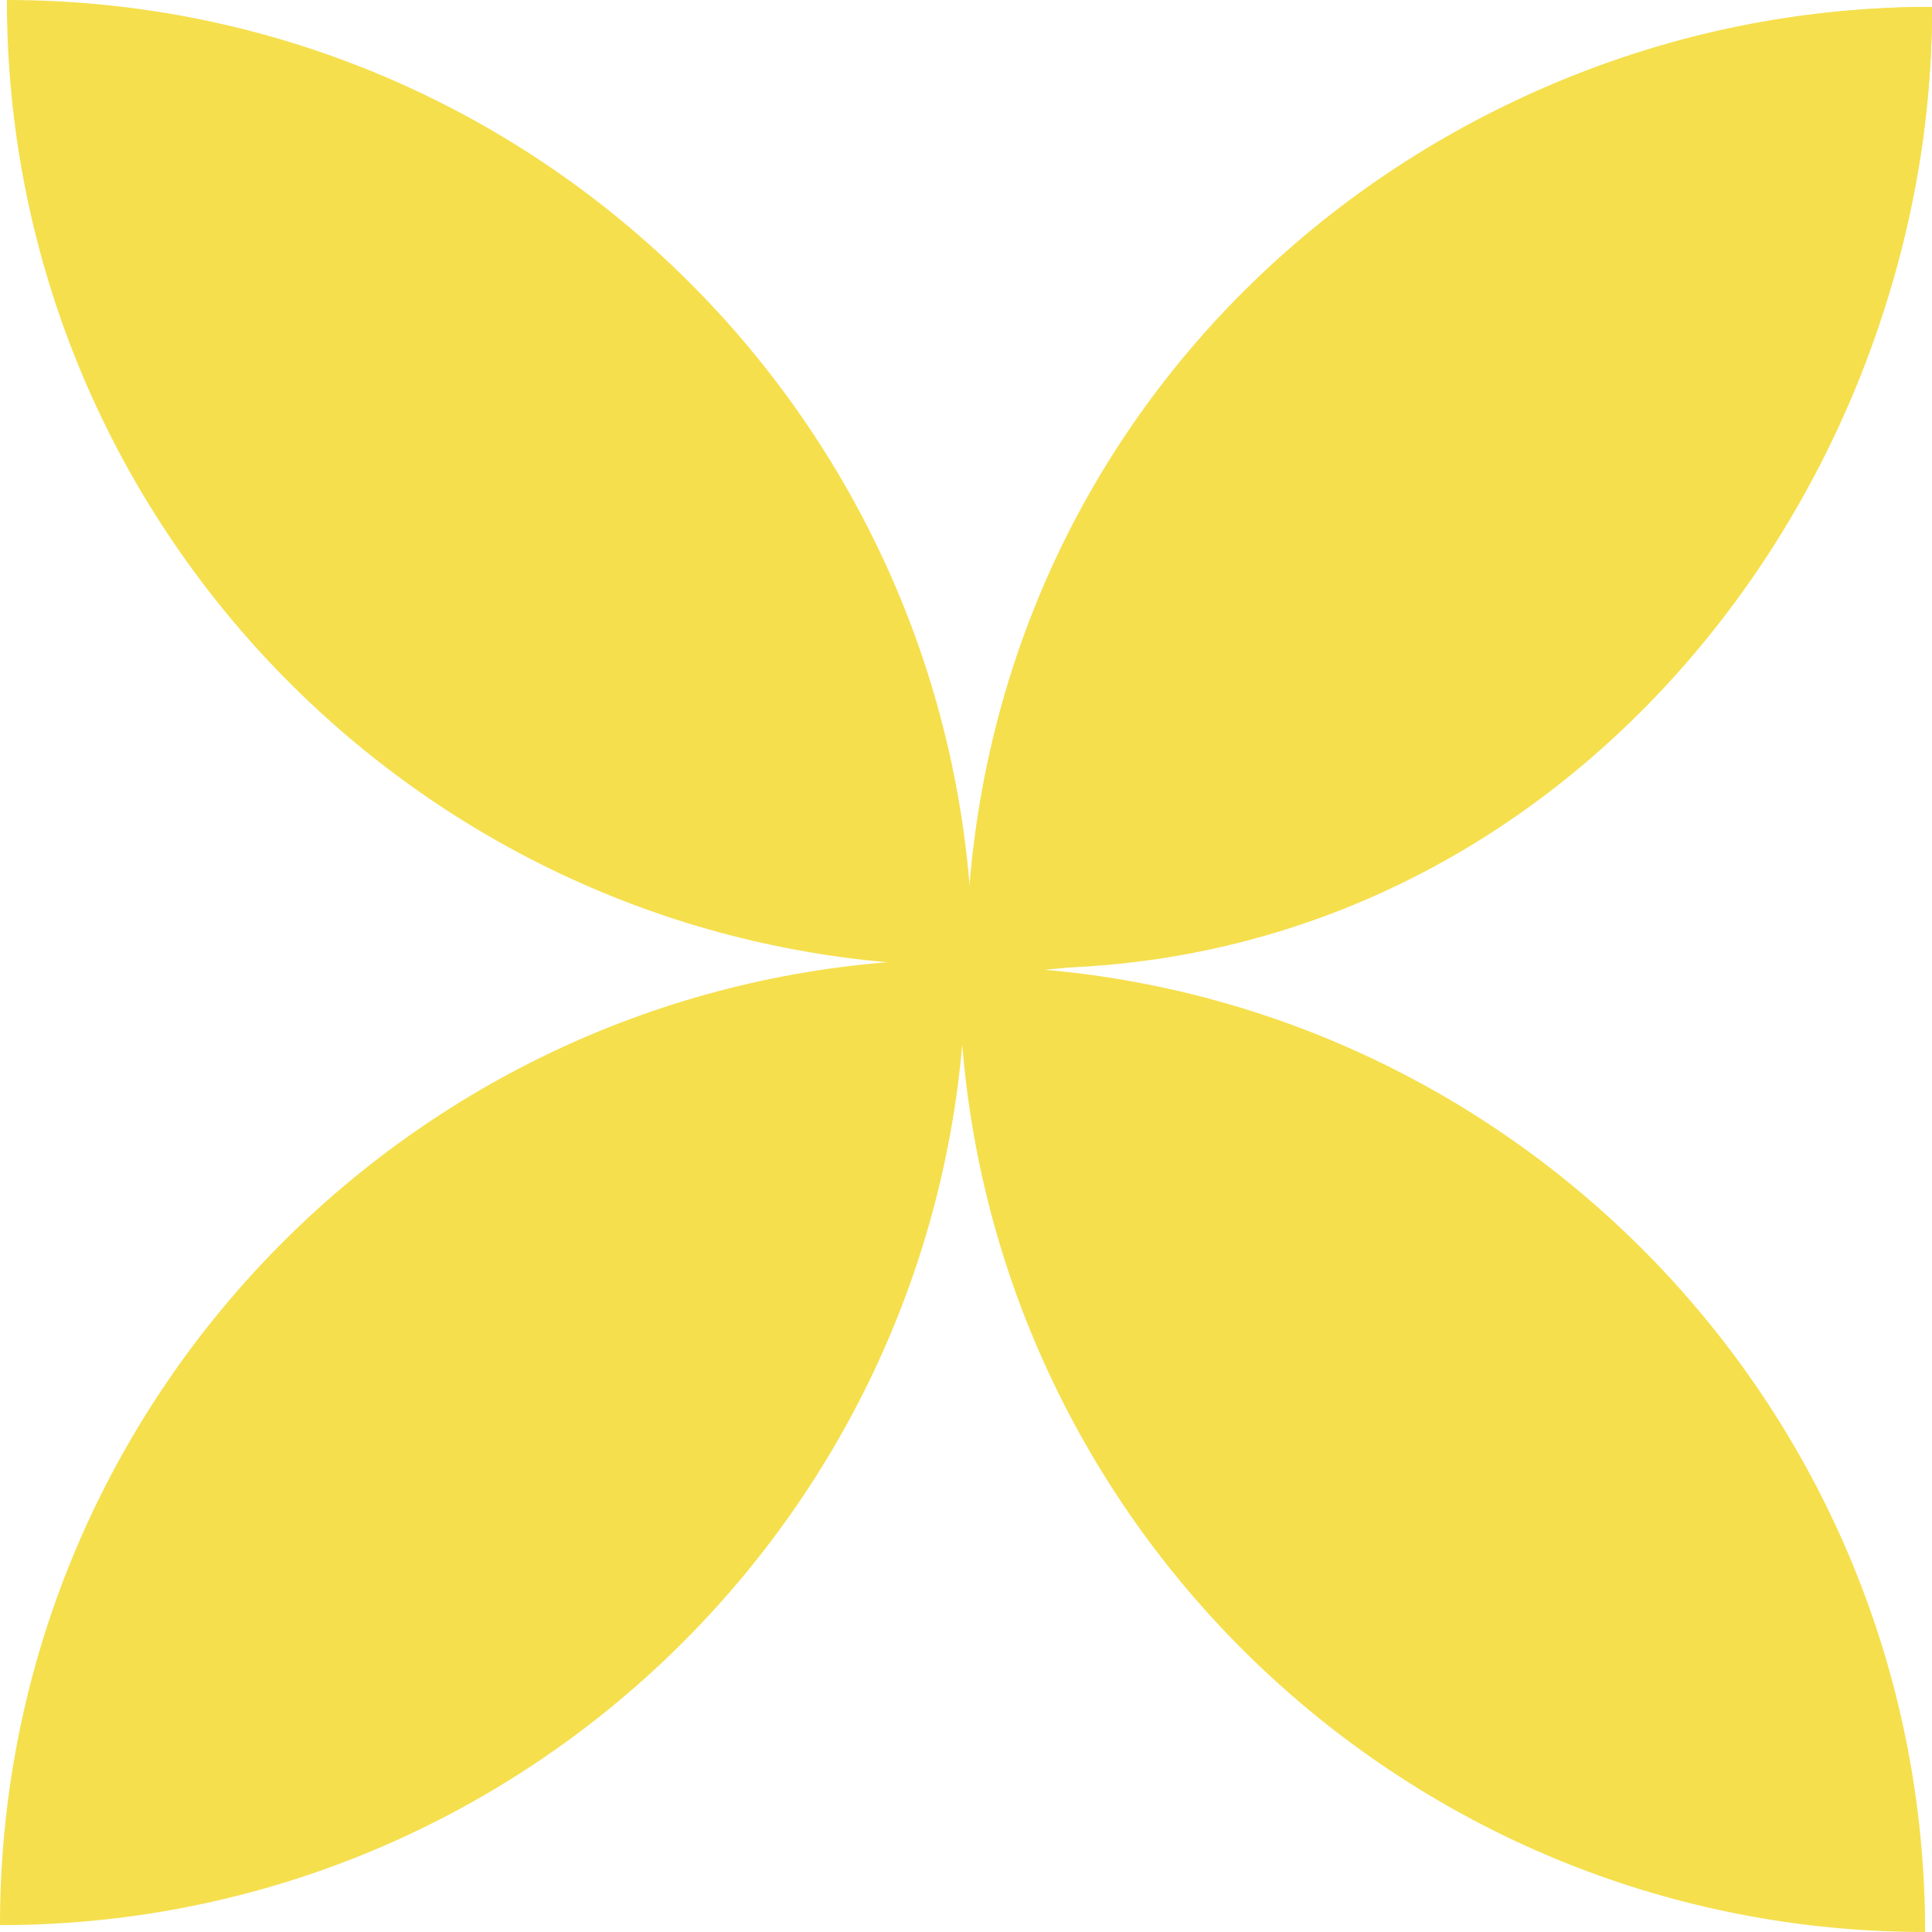 <?xml version="1.0" encoding="UTF-8"?> <svg xmlns="http://www.w3.org/2000/svg" width="32" height="32" viewBox="0 0 32 32" fill="none"><path fill-rule="evenodd" clip-rule="evenodd" d="M16.062 14.697C15.399 6.47 8.512 0 0.114 0C0.114 8.359 6.524 15.22 14.697 15.938C6.47 16.601 3.67075e-07 23.488 0 31.886C8.359 31.886 15.22 25.476 15.938 17.303C16.601 25.53 23.488 32 31.886 32C31.886 23.641 25.476 16.779 17.303 16.062C25.53 15.399 32 8.512 32 0.114C23.641 0.114 16.779 6.524 16.062 14.697ZM16 16V16Z" fill="#F5DF4D"></path><path d="M16 16C25.333 16.666 32.001 8.512 32.001 0.115C23.66 0.115 16.034 6.638 16 16Z" fill="#F5DF4D"></path></svg> 